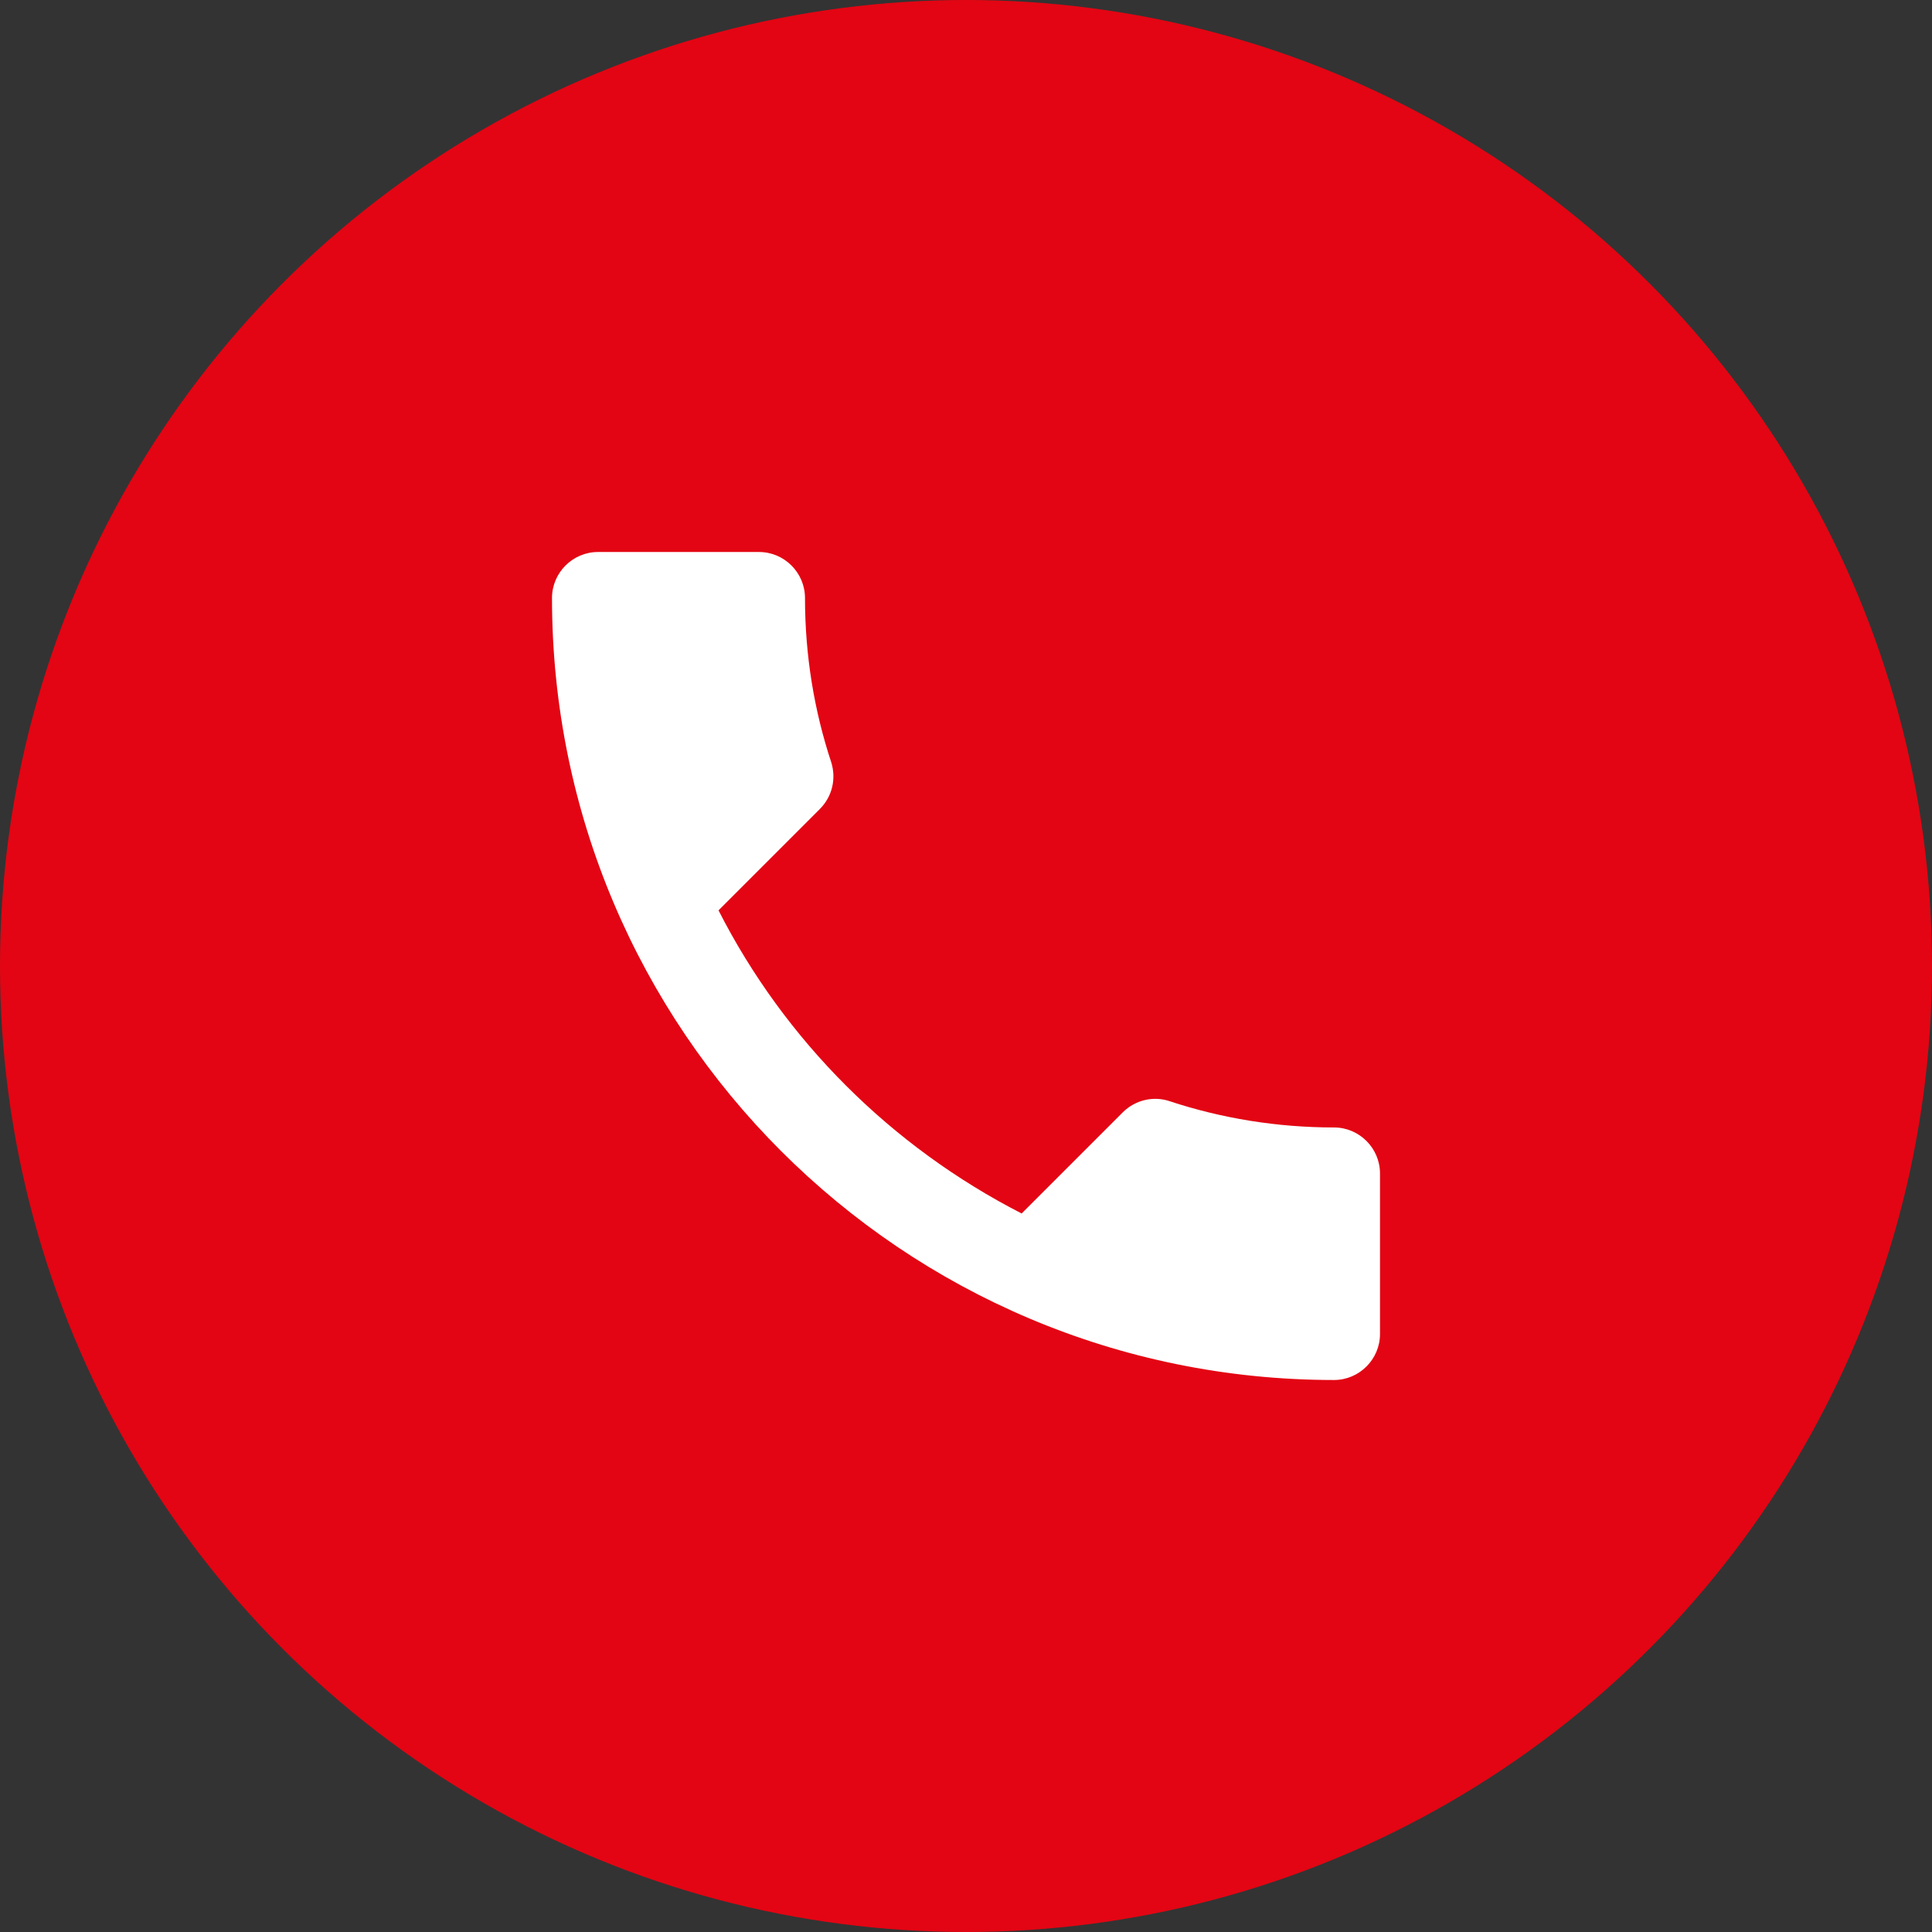 <svg width="42" height="42" viewBox="0 0 42 42" fill="none" xmlns="http://www.w3.org/2000/svg">
<rect x="0" y="0" width="42" height="42" fill="#333333" stroke="none"/>
<circle cx="21" cy="21" r="21" fill="#E30513"/>
<path d="M15.62 19.79C17.06 22.62 19.38 24.93 22.21 26.38L24.41 24.18C24.68 23.91 25.08 23.82 25.43 23.94C26.55 24.31 27.76 24.51 29 24.51C29.55 24.51 30 24.96 30 25.51V29C30 29.55 29.55 30 29 30C19.61 30 12 22.39 12 13C12 12.45 12.45 12 13 12H16.5C17.05 12 17.5 12.45 17.5 13C17.5 14.25 17.7 15.45 18.07 16.57C18.18 16.92 18.1 17.31 17.82 17.59L15.62 19.79Z" fill="white"/>
</svg>
